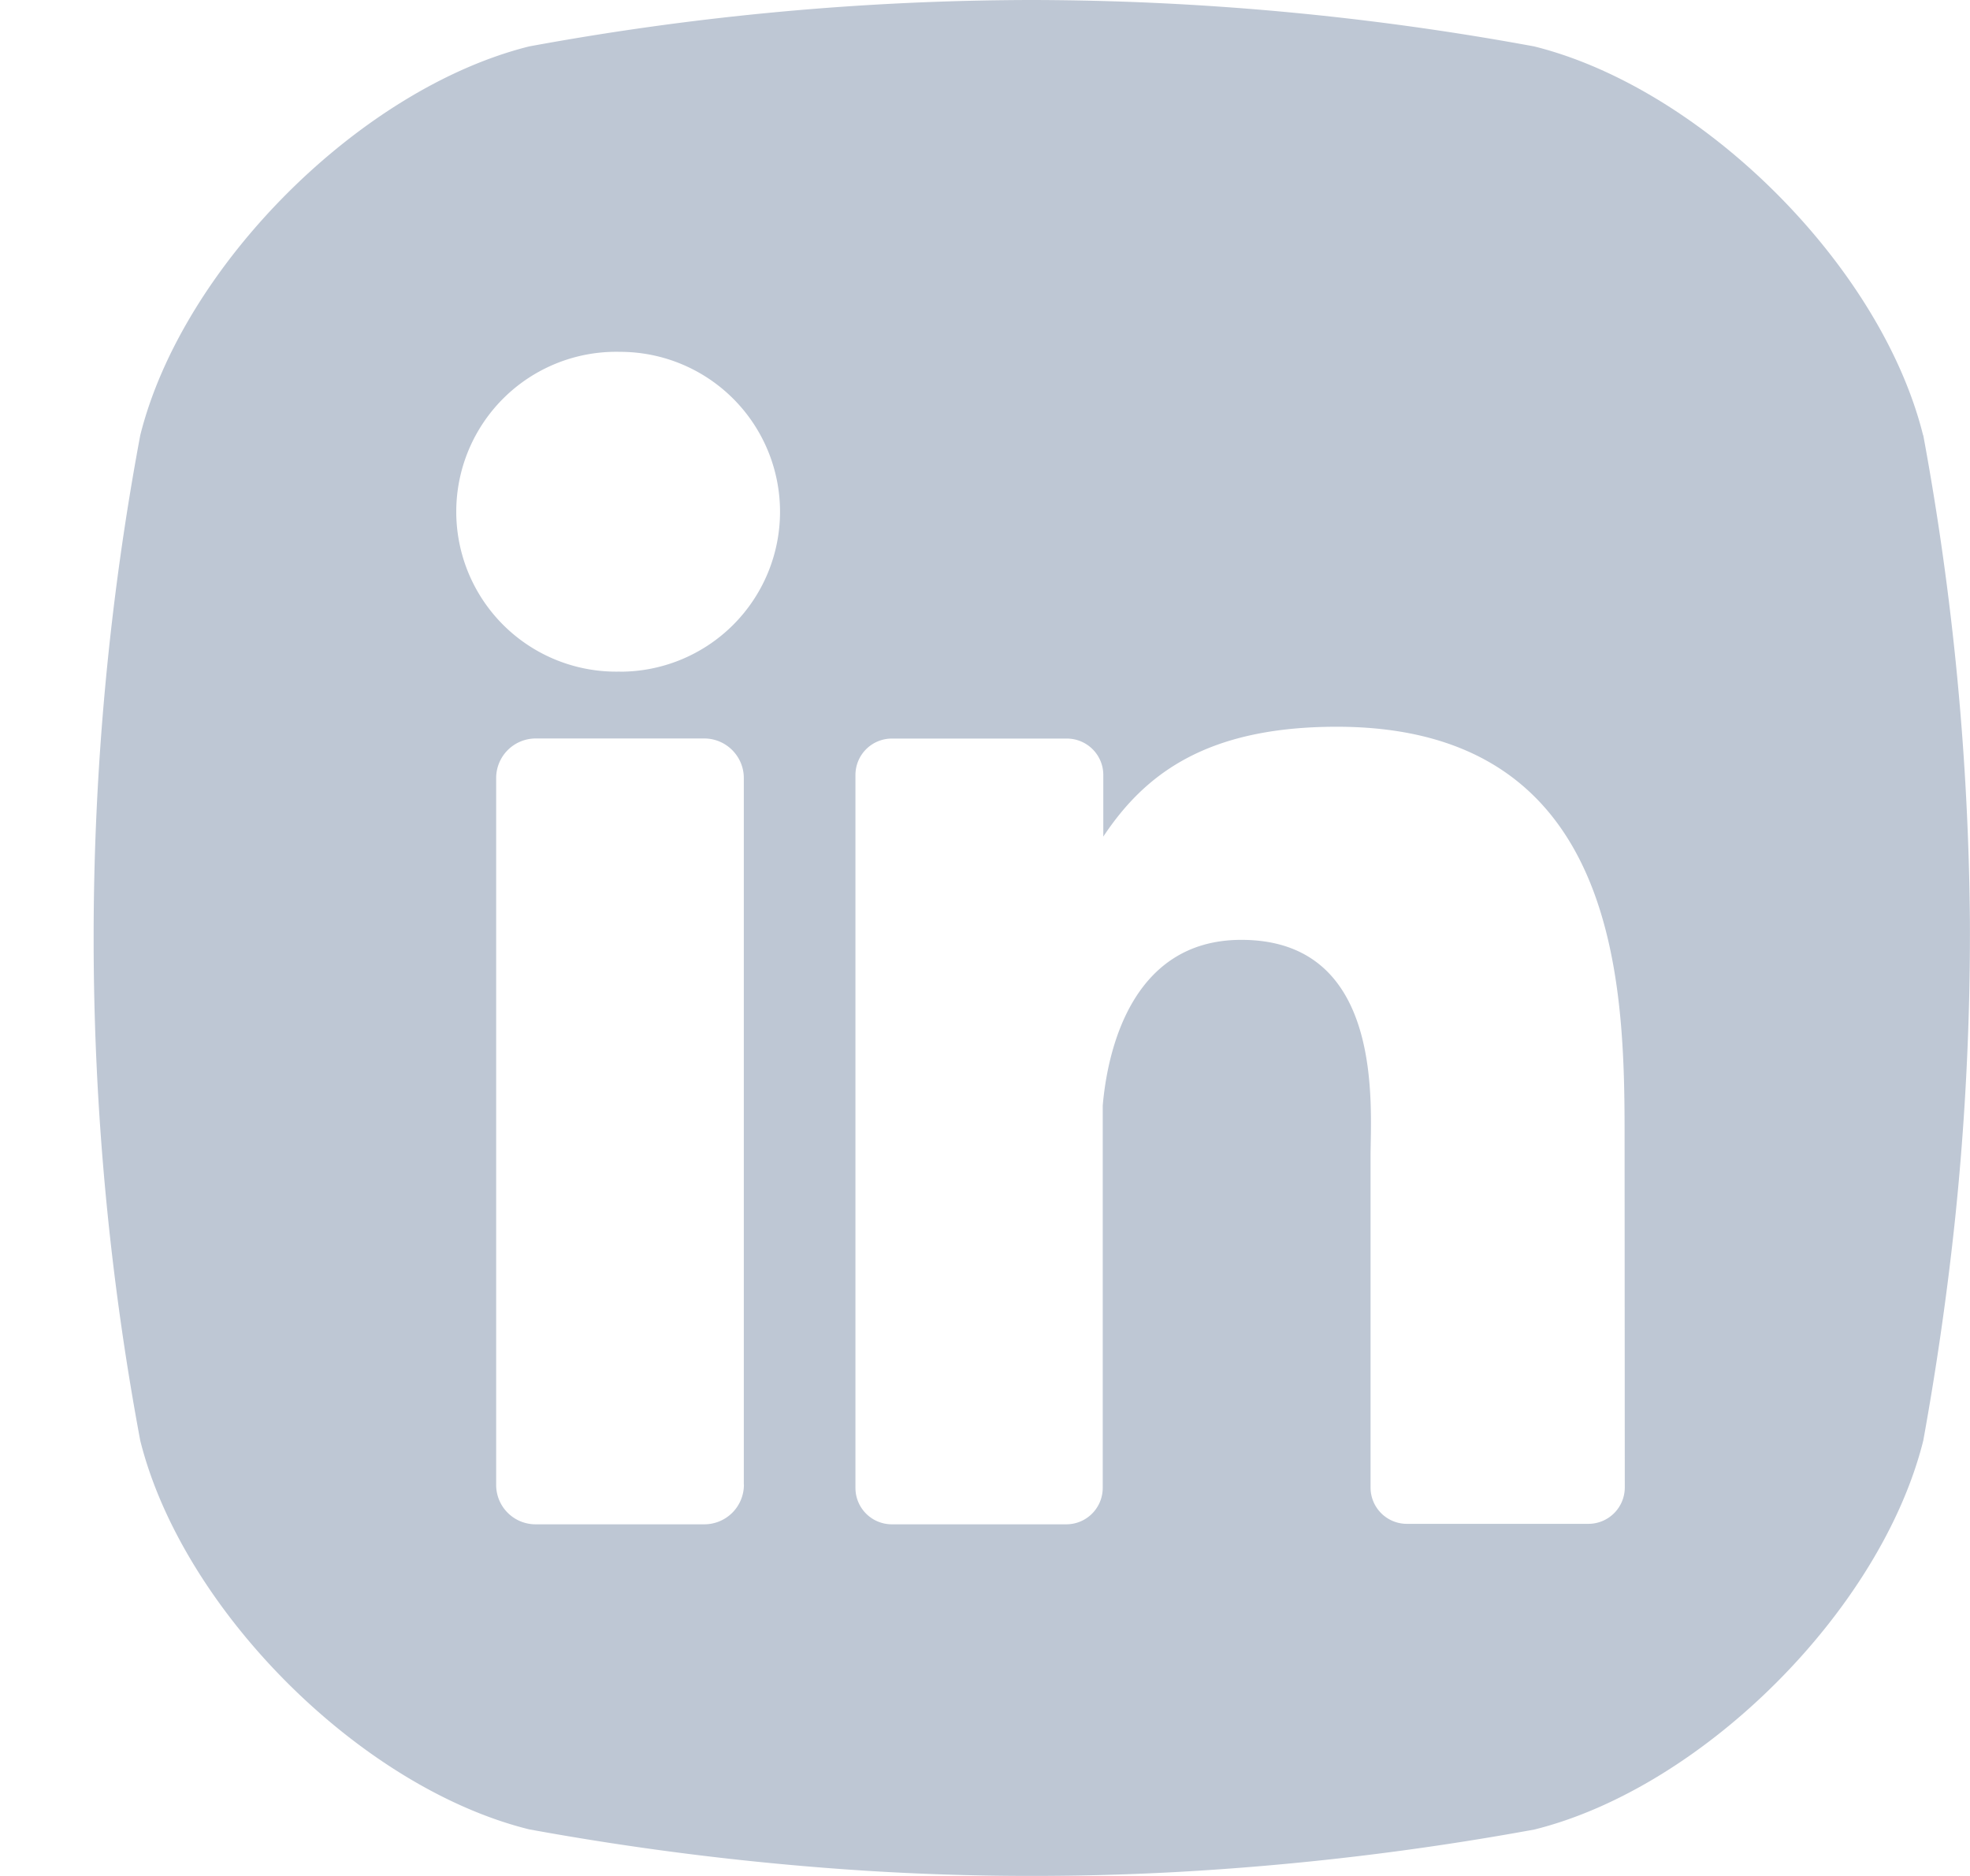 <svg width="21" height="20" viewBox="0 0 21 20" xmlns="http://www.w3.org/2000/svg">
    <path d="M20.5 4.64c-.448-1.8-2.344-3.696-4.145-4.145A29.773 29.773 0 0 0 10.997 0C9.2.003 7.407.169 5.64.495c-1.8.45-3.696 2.346-4.145 4.146a29.143 29.143 0 0 0 0 10.717c.449 1.801 2.344 3.699 4.145 4.145a30.94 30.94 0 0 0 3.6.442 28.44 28.44 0 0 0 3.281.014 30.511 30.511 0 0 0 3.835-.454c1.801-.448 3.697-2.346 4.146-4.147.145-.801.258-1.591.34-2.372a29.456 29.456 0 0 0 .157-3.159 29.797 29.797 0 0 0-.497-5.186zM7.93 15.828a.422.422 0 0 1-.423.423H5.711a.42.42 0 0 1-.422-.423V8.295a.422.422 0 0 1 .422-.422h1.796c.233 0 .422.19.422.422v7.532zM6.61 7.16a1.705 1.705 0 1 1 0-3.409 1.705 1.705 0 0 1 0 3.41zm10.71 8.698a.388.388 0 0 1-.389.388H15a.387.387 0 0 1-.39-.388v-3.529c0-.527.155-2.309-1.378-2.309-1.187 0-1.43 1.22-1.477 1.767v4.075c0 .213-.17.386-.383.389H9.506a.388.388 0 0 1-.387-.389V8.262a.388.388 0 0 1 .387-.388h1.866c.215 0 .389.174.389.388v.657c.44-.662 1.094-1.171 2.489-1.171 3.087 0 3.068 2.884 3.068 4.468l.002 3.64z" fill="#BEC7D4" fill-rule="nonzero"/>
</svg>
